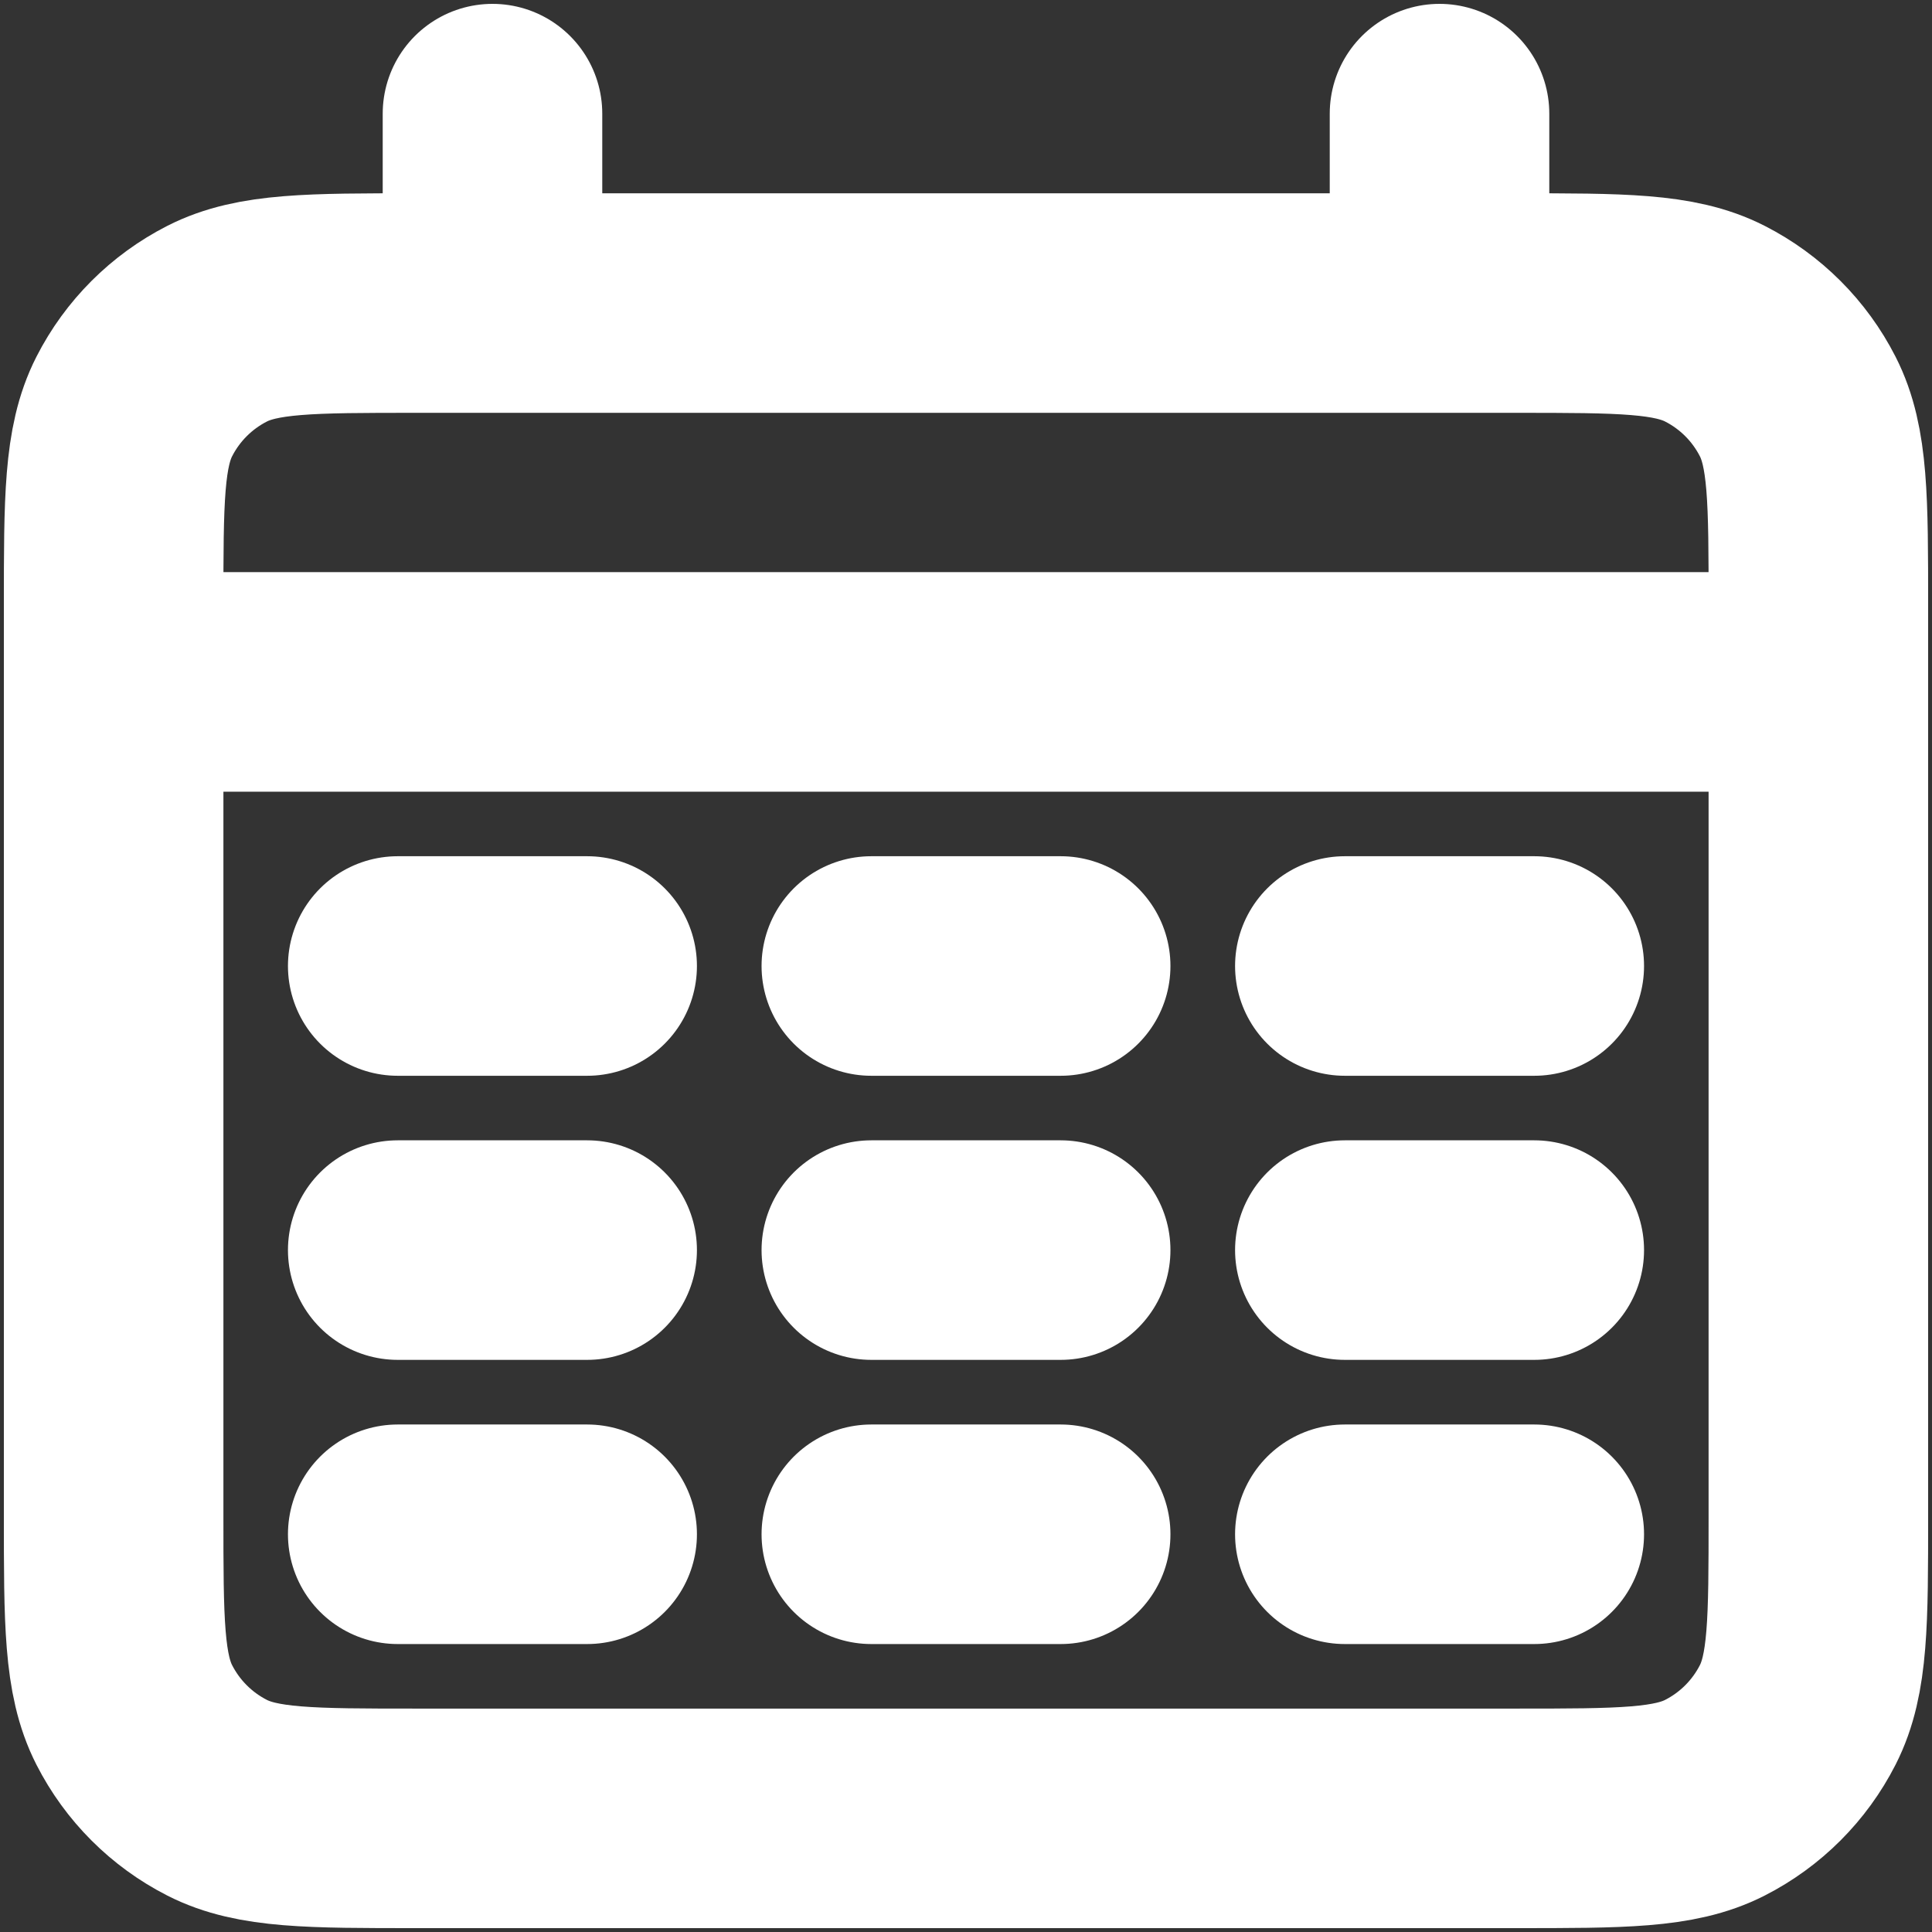 <svg width="22" height="22" viewBox="0 0 22 22" fill="none" xmlns="http://www.w3.org/2000/svg">
<rect x="0" y="0" width="22" height="22" fill="#333333" stroke="none"/>
<g id="Group">
<path id="Vector" d="M1.294 7.765H20.706M5.608 1.294V3.451M16.392 1.294V3.451M4.529 11H6.686M9.922 11H12.078M15.314 11H17.471M4.529 14.235H6.686M9.922 14.235H12.078M15.314 14.235H17.471M4.529 17.471H6.686M9.922 17.471H12.078M15.314 17.471H17.471M4.745 20.706H17.255C18.463 20.706 19.067 20.706 19.528 20.471C19.934 20.264 20.264 19.934 20.471 19.528C20.706 19.067 20.706 18.463 20.706 17.255V6.902C20.706 5.694 20.706 5.09 20.471 4.629C20.264 4.223 19.934 3.893 19.528 3.686C19.067 3.451 18.463 3.451 17.255 3.451H4.745C3.537 3.451 2.933 3.451 2.472 3.686C2.066 3.893 1.736 4.223 1.529 4.629C1.294 5.09 1.294 5.694 1.294 6.902V17.255C1.294 18.463 1.294 19.067 1.529 19.528C1.736 19.934 2.066 20.264 2.472 20.471C2.933 20.706 3.537 20.706 4.745 20.706Z" stroke="white" stroke-width="2.5" stroke-linecap="round"/>
</g>
</svg>
